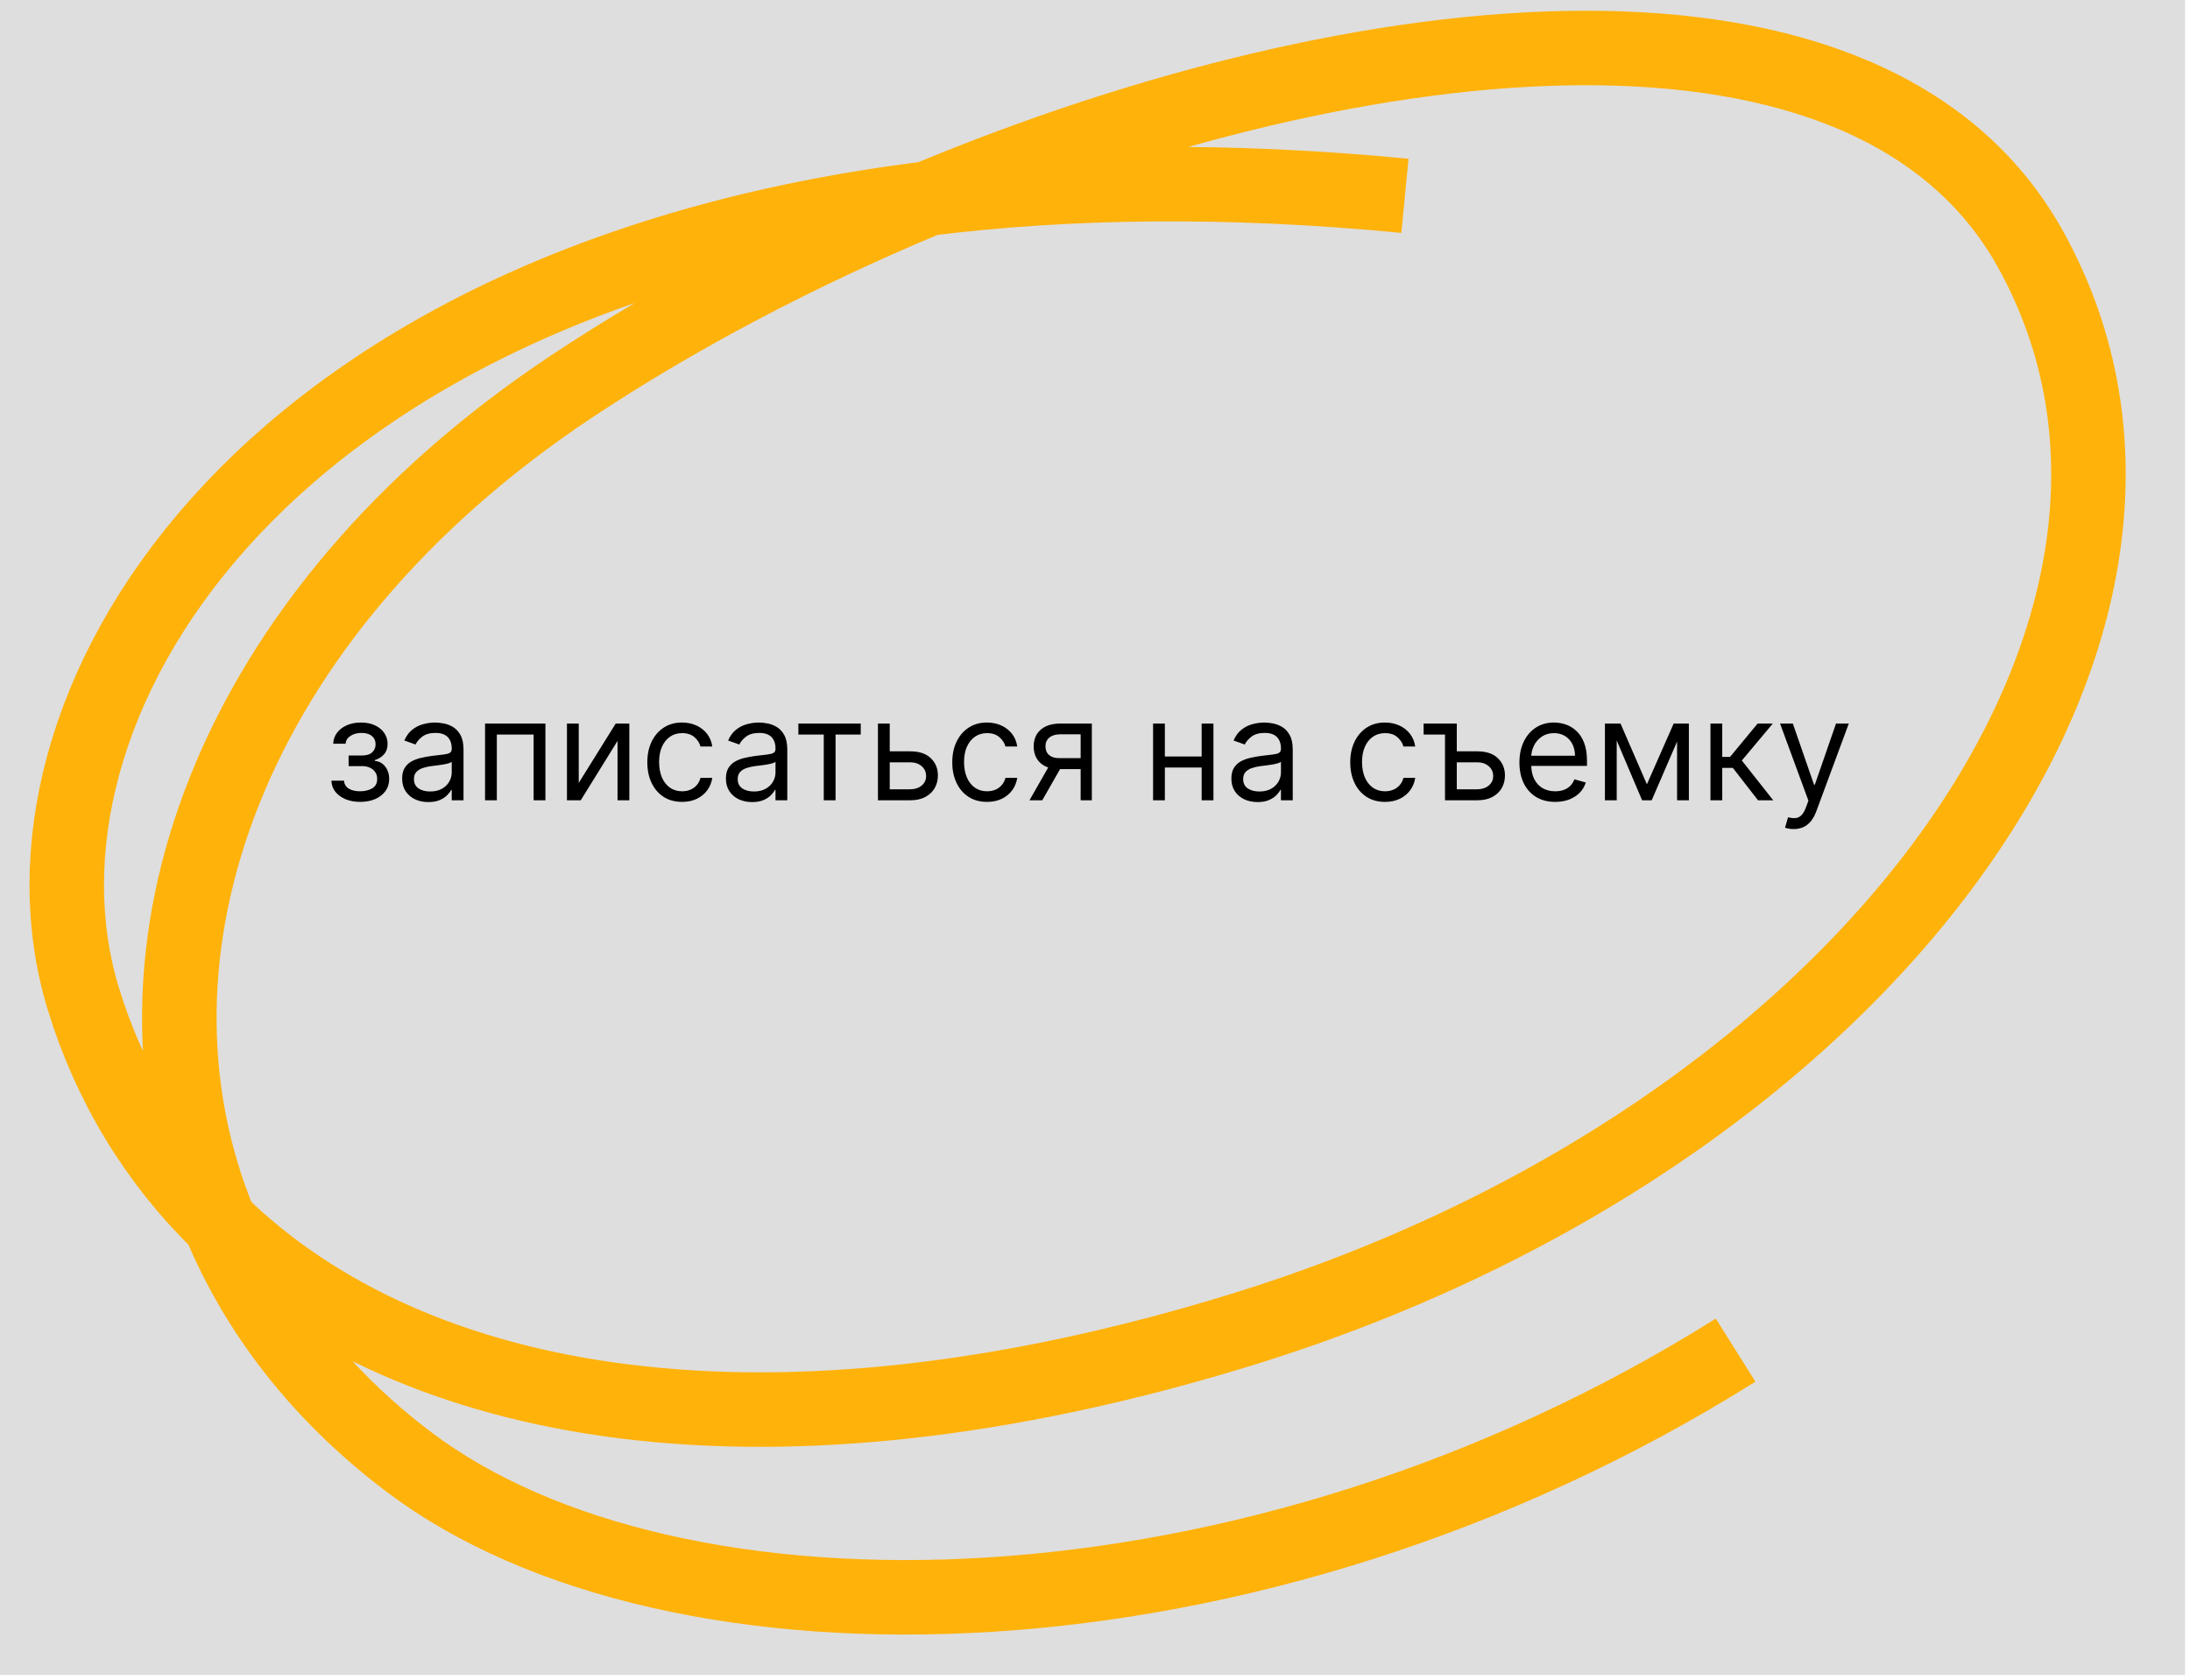 <?xml version="1.0" encoding="UTF-8"?> <svg xmlns="http://www.w3.org/2000/svg" width="249" height="191" viewBox="0 0 249 191" fill="none"><g clip-path="url(#clip0_272_73)"><rect width="248.439" height="190.461" fill="#DEDEDE"></rect><path d="M24.997 139.11C46.918 160.453 87.336 167.743 141.003 151.247C212.481 129.276 254.404 70.91 230.893 28.388C212.749 -4.427 154.963 1.988 105.504 22.574M24.997 139.11C17.722 132.026 12.484 123.394 9.476 113.57C-0.514 80.95 28.837 32.085 105.504 22.574M24.997 139.11C12.313 108.556 25.854 69.93 65.033 43.918C76.966 35.995 90.871 28.665 105.504 22.574M24.997 139.11C29.234 149.316 36.397 158.621 46.508 166.254C76.493 188.892 142.316 188.052 197.337 153.524M105.504 22.574C121.499 20.59 139.554 20.318 159.74 22.265" stroke="#FFB20A" stroke-width="8.471"></path><path d="M37.682 88.773H39.114C39.144 89.167 39.322 89.466 39.648 89.671C39.977 89.875 40.405 89.977 40.932 89.977C41.47 89.977 41.93 89.867 42.312 89.648C42.695 89.424 42.886 89.064 42.886 88.568C42.886 88.276 42.814 88.023 42.67 87.807C42.526 87.587 42.324 87.417 42.062 87.296C41.801 87.174 41.492 87.114 41.136 87.114H39.636V85.909H41.136C41.67 85.909 42.064 85.788 42.318 85.546C42.576 85.303 42.705 85 42.705 84.636C42.705 84.246 42.566 83.934 42.29 83.699C42.013 83.46 41.621 83.341 41.114 83.341C40.602 83.341 40.176 83.456 39.835 83.688C39.494 83.915 39.314 84.208 39.295 84.568H37.886C37.901 84.099 38.045 83.684 38.318 83.324C38.591 82.96 38.962 82.676 39.432 82.472C39.901 82.263 40.439 82.159 41.045 82.159C41.659 82.159 42.191 82.267 42.642 82.483C43.097 82.695 43.447 82.985 43.693 83.352C43.943 83.716 44.068 84.129 44.068 84.591C44.068 85.083 43.93 85.481 43.653 85.784C43.377 86.087 43.03 86.303 42.614 86.432V86.523C42.943 86.546 43.229 86.651 43.472 86.841C43.718 87.026 43.909 87.271 44.045 87.574C44.182 87.873 44.25 88.204 44.25 88.568C44.25 89.099 44.108 89.561 43.824 89.954C43.54 90.345 43.15 90.648 42.653 90.864C42.157 91.076 41.591 91.182 40.955 91.182C40.337 91.182 39.784 91.081 39.295 90.881C38.807 90.676 38.419 90.394 38.131 90.034C37.847 89.671 37.697 89.25 37.682 88.773ZM48.702 91.204C48.149 91.204 47.647 91.1 47.196 90.892C46.745 90.68 46.387 90.375 46.122 89.977C45.857 89.576 45.724 89.091 45.724 88.523C45.724 88.023 45.823 87.617 46.02 87.307C46.217 86.992 46.48 86.746 46.81 86.568C47.139 86.39 47.503 86.258 47.901 86.171C48.302 86.079 48.706 86.008 49.111 85.954C49.641 85.886 50.071 85.835 50.401 85.801C50.734 85.763 50.976 85.701 51.128 85.614C51.283 85.526 51.361 85.375 51.361 85.159V85.114C51.361 84.553 51.207 84.117 50.901 83.807C50.597 83.496 50.137 83.341 49.52 83.341C48.88 83.341 48.378 83.481 48.014 83.761C47.651 84.042 47.395 84.341 47.247 84.659L45.974 84.204C46.202 83.674 46.505 83.261 46.883 82.966C47.266 82.667 47.683 82.458 48.133 82.341C48.588 82.22 49.035 82.159 49.474 82.159C49.755 82.159 50.077 82.193 50.44 82.261C50.808 82.326 51.162 82.46 51.503 82.665C51.847 82.869 52.133 83.178 52.361 83.591C52.588 84.004 52.702 84.557 52.702 85.25V91H51.361V89.818H51.293C51.202 90.008 51.05 90.21 50.838 90.426C50.626 90.642 50.344 90.826 49.992 90.977C49.639 91.129 49.209 91.204 48.702 91.204ZM48.906 90C49.437 90 49.883 89.896 50.247 89.688C50.615 89.479 50.891 89.21 51.077 88.881C51.266 88.551 51.361 88.204 51.361 87.841V86.614C51.304 86.682 51.179 86.744 50.986 86.801C50.796 86.854 50.577 86.901 50.327 86.943C50.081 86.981 49.84 87.015 49.605 87.046C49.374 87.072 49.187 87.095 49.043 87.114C48.694 87.159 48.368 87.233 48.065 87.335C47.766 87.434 47.524 87.583 47.338 87.784C47.156 87.981 47.065 88.25 47.065 88.591C47.065 89.057 47.238 89.409 47.582 89.648C47.931 89.883 48.372 90 48.906 90ZM55.149 91V82.273H62.013V91H60.672V83.523H56.49V91H55.149ZM65.803 89.023L70.007 82.273H71.553V91H70.212V84.25L66.03 91H64.462V82.273H65.803V89.023ZM77.554 91.182C76.736 91.182 76.031 90.989 75.44 90.602C74.849 90.216 74.395 89.684 74.077 89.006C73.758 88.328 73.599 87.553 73.599 86.682C73.599 85.796 73.762 85.013 74.088 84.335C74.418 83.653 74.876 83.121 75.463 82.739C76.054 82.352 76.743 82.159 77.531 82.159C78.145 82.159 78.698 82.273 79.19 82.5C79.683 82.727 80.086 83.046 80.401 83.454C80.715 83.864 80.91 84.341 80.986 84.886H79.645C79.543 84.489 79.315 84.136 78.963 83.829C78.615 83.519 78.145 83.364 77.554 83.364C77.031 83.364 76.573 83.5 76.179 83.773C75.789 84.042 75.484 84.422 75.264 84.915C75.048 85.403 74.94 85.977 74.94 86.636C74.94 87.311 75.046 87.898 75.258 88.398C75.474 88.898 75.778 89.286 76.168 89.562C76.562 89.839 77.024 89.977 77.554 89.977C77.903 89.977 78.219 89.917 78.503 89.796C78.787 89.674 79.028 89.5 79.224 89.273C79.421 89.046 79.562 88.773 79.645 88.454H80.986C80.91 88.97 80.722 89.434 80.423 89.847C80.128 90.256 79.736 90.581 79.247 90.824C78.762 91.062 78.198 91.182 77.554 91.182ZM85.514 91.204C84.961 91.204 84.459 91.1 84.008 90.892C83.558 90.68 83.2 90.375 82.935 89.977C82.669 89.576 82.537 89.091 82.537 88.523C82.537 88.023 82.635 87.617 82.832 87.307C83.029 86.992 83.293 86.746 83.622 86.568C83.952 86.39 84.315 86.258 84.713 86.171C85.115 86.079 85.518 86.008 85.923 85.954C86.454 85.886 86.883 85.835 87.213 85.801C87.546 85.763 87.789 85.701 87.94 85.614C88.096 85.526 88.173 85.375 88.173 85.159V85.114C88.173 84.553 88.02 84.117 87.713 83.807C87.41 83.496 86.95 83.341 86.332 83.341C85.692 83.341 85.19 83.481 84.827 83.761C84.463 84.042 84.207 84.341 84.06 84.659L82.787 84.204C83.014 83.674 83.317 83.261 83.696 82.966C84.079 82.667 84.495 82.458 84.946 82.341C85.401 82.22 85.847 82.159 86.287 82.159C86.567 82.159 86.889 82.193 87.253 82.261C87.62 82.326 87.974 82.46 88.315 82.665C88.66 82.869 88.946 83.178 89.173 83.591C89.401 84.004 89.514 84.557 89.514 85.25V91H88.173V89.818H88.105C88.014 90.008 87.863 90.21 87.651 90.426C87.438 90.642 87.156 90.826 86.804 90.977C86.452 91.129 86.022 91.204 85.514 91.204ZM85.719 90C86.249 90 86.696 89.896 87.06 89.688C87.427 89.479 87.704 89.21 87.889 88.881C88.079 88.551 88.173 88.204 88.173 87.841V86.614C88.117 86.682 87.992 86.744 87.798 86.801C87.609 86.854 87.389 86.901 87.139 86.943C86.893 86.981 86.653 87.015 86.418 87.046C86.187 87.072 85.999 87.095 85.855 87.114C85.507 87.159 85.181 87.233 84.878 87.335C84.579 87.434 84.336 87.583 84.151 87.784C83.969 87.981 83.878 88.25 83.878 88.591C83.878 89.057 84.05 89.409 84.395 89.648C84.743 89.883 85.185 90 85.719 90ZM90.774 83.523V82.273H97.865V83.523H95.001V91H93.66V83.523H90.774ZM100.98 85.432H103.48C104.503 85.432 105.285 85.691 105.827 86.21C106.368 86.729 106.639 87.386 106.639 88.182C106.639 88.704 106.518 89.18 106.276 89.608C106.033 90.032 105.677 90.371 105.207 90.625C104.738 90.875 104.162 91 103.48 91H99.821V82.273H101.162V89.75H103.48C104.01 89.75 104.446 89.61 104.787 89.329C105.128 89.049 105.298 88.689 105.298 88.25C105.298 87.788 105.128 87.411 104.787 87.119C104.446 86.828 104.01 86.682 103.48 86.682H100.98V85.432ZM112.226 91.182C111.408 91.182 110.703 90.989 110.112 90.602C109.521 90.216 109.067 89.684 108.749 89.006C108.43 88.328 108.271 87.553 108.271 86.682C108.271 85.796 108.434 85.013 108.76 84.335C109.089 83.653 109.548 83.121 110.135 82.739C110.726 82.352 111.415 82.159 112.203 82.159C112.817 82.159 113.37 82.273 113.862 82.5C114.355 82.727 114.758 83.046 115.072 83.454C115.387 83.864 115.582 84.341 115.658 84.886H114.317C114.214 84.489 113.987 84.136 113.635 83.829C113.286 83.519 112.817 83.364 112.226 83.364C111.703 83.364 111.245 83.5 110.851 83.773C110.461 84.042 110.156 84.422 109.936 84.915C109.72 85.403 109.612 85.977 109.612 86.636C109.612 87.311 109.718 87.898 109.93 88.398C110.146 88.898 110.449 89.286 110.839 89.562C111.233 89.839 111.696 89.977 112.226 89.977C112.574 89.977 112.891 89.917 113.175 89.796C113.459 89.674 113.699 89.5 113.896 89.273C114.093 89.046 114.233 88.773 114.317 88.454H115.658C115.582 88.97 115.394 89.434 115.095 89.847C114.8 90.256 114.408 90.581 113.919 90.824C113.434 91.062 112.87 91.182 112.226 91.182ZM122.868 91V83.5H120.55C120.027 83.5 119.616 83.621 119.317 83.864C119.018 84.106 118.868 84.439 118.868 84.864C118.868 85.28 119.002 85.608 119.271 85.847C119.544 86.085 119.917 86.204 120.391 86.204H123.209V87.454H120.391C119.8 87.454 119.29 87.35 118.862 87.142C118.434 86.934 118.105 86.636 117.874 86.25C117.643 85.86 117.527 85.398 117.527 84.864C117.527 84.326 117.648 83.864 117.891 83.477C118.133 83.091 118.48 82.794 118.93 82.585C119.385 82.377 119.925 82.273 120.55 82.273H124.141V91H122.868ZM117.05 91L119.527 86.659H120.982L118.504 91H117.05ZM136.943 86.023V87.273H132.125V86.023H136.943ZM132.443 82.273V91H131.102V82.273H132.443ZM137.966 82.273V91H136.625V82.273H137.966ZM142.983 91.204C142.43 91.204 141.928 91.1 141.477 90.892C141.027 90.68 140.669 90.375 140.403 89.977C140.138 89.576 140.006 89.091 140.006 88.523C140.006 88.023 140.104 87.617 140.301 87.307C140.498 86.992 140.761 86.746 141.091 86.568C141.42 86.39 141.784 86.258 142.182 86.171C142.583 86.079 142.987 86.008 143.392 85.954C143.922 85.886 144.352 85.835 144.682 85.801C145.015 85.763 145.258 85.701 145.409 85.614C145.564 85.526 145.642 85.375 145.642 85.159V85.114C145.642 84.553 145.489 84.117 145.182 83.807C144.879 83.496 144.419 83.341 143.801 83.341C143.161 83.341 142.659 83.481 142.295 83.761C141.932 84.042 141.676 84.341 141.528 84.659L140.256 84.204C140.483 83.674 140.786 83.261 141.165 82.966C141.547 82.667 141.964 82.458 142.415 82.341C142.869 82.22 143.316 82.159 143.756 82.159C144.036 82.159 144.358 82.193 144.722 82.261C145.089 82.326 145.443 82.46 145.784 82.665C146.129 82.869 146.415 83.178 146.642 83.591C146.869 84.004 146.983 84.557 146.983 85.25V91H145.642V89.818H145.574C145.483 90.008 145.331 90.21 145.119 90.426C144.907 90.642 144.625 90.826 144.273 90.977C143.92 91.129 143.491 91.204 142.983 91.204ZM143.188 90C143.718 90 144.165 89.896 144.528 89.688C144.896 89.479 145.172 89.21 145.358 88.881C145.547 88.551 145.642 88.204 145.642 87.841V86.614C145.585 86.682 145.46 86.744 145.267 86.801C145.078 86.854 144.858 86.901 144.608 86.943C144.362 86.981 144.121 87.015 143.886 87.046C143.655 87.072 143.468 87.095 143.324 87.114C142.975 87.159 142.65 87.233 142.347 87.335C142.047 87.434 141.805 87.583 141.619 87.784C141.438 87.981 141.347 88.25 141.347 88.591C141.347 89.057 141.519 89.409 141.864 89.648C142.212 89.883 142.653 90 143.188 90ZM157.476 91.182C156.658 91.182 155.953 90.989 155.362 90.602C154.771 90.216 154.317 89.684 153.999 89.006C153.68 88.328 153.521 87.553 153.521 86.682C153.521 85.796 153.684 85.013 154.01 84.335C154.339 83.653 154.798 83.121 155.385 82.739C155.976 82.352 156.665 82.159 157.453 82.159C158.067 82.159 158.62 82.273 159.112 82.5C159.605 82.727 160.008 83.046 160.322 83.454C160.637 83.864 160.832 84.341 160.908 84.886H159.567C159.464 84.489 159.237 84.136 158.885 83.829C158.536 83.519 158.067 83.364 157.476 83.364C156.953 83.364 156.495 83.5 156.101 83.773C155.711 84.042 155.406 84.422 155.186 84.915C154.97 85.403 154.862 85.977 154.862 86.636C154.862 87.311 154.968 87.898 155.18 88.398C155.396 88.898 155.699 89.286 156.089 89.562C156.483 89.839 156.946 89.977 157.476 89.977C157.824 89.977 158.141 89.917 158.425 89.796C158.709 89.674 158.949 89.5 159.146 89.273C159.343 89.046 159.483 88.773 159.567 88.454H160.908C160.832 88.97 160.644 89.434 160.345 89.847C160.05 90.256 159.658 90.581 159.169 90.824C158.684 91.062 158.12 91.182 157.476 91.182ZM164.294 82.273V83.523H161.862V82.273H164.294ZM165.453 85.432H167.953C168.976 85.432 169.758 85.691 170.3 86.21C170.841 86.729 171.112 87.386 171.112 88.182C171.112 88.704 170.991 89.18 170.749 89.608C170.506 90.032 170.15 90.371 169.68 90.625C169.211 90.875 168.635 91 167.953 91H164.294V82.273H165.635V89.75H167.953C168.483 89.75 168.919 89.61 169.26 89.329C169.601 89.049 169.771 88.689 169.771 88.25C169.771 87.788 169.601 87.411 169.26 87.119C168.919 86.828 168.483 86.682 167.953 86.682H165.453V85.432ZM176.824 91.182C175.983 91.182 175.258 90.996 174.648 90.625C174.042 90.25 173.574 89.727 173.244 89.057C172.919 88.383 172.756 87.599 172.756 86.704C172.756 85.811 172.919 85.023 173.244 84.341C173.574 83.655 174.032 83.121 174.619 82.739C175.21 82.352 175.9 82.159 176.688 82.159C177.142 82.159 177.591 82.235 178.034 82.386C178.477 82.538 178.881 82.784 179.244 83.125C179.608 83.462 179.898 83.909 180.114 84.466C180.33 85.023 180.438 85.708 180.438 86.523V87.091H173.71V85.932H179.074C179.074 85.439 178.975 85 178.778 84.614C178.585 84.227 178.309 83.922 177.949 83.699C177.593 83.475 177.172 83.364 176.688 83.364C176.153 83.364 175.691 83.496 175.301 83.761C174.915 84.023 174.617 84.364 174.409 84.784C174.201 85.204 174.097 85.655 174.097 86.136V86.909C174.097 87.568 174.21 88.127 174.438 88.585C174.669 89.04 174.989 89.386 175.398 89.625C175.807 89.86 176.282 89.977 176.824 89.977C177.176 89.977 177.494 89.928 177.778 89.829C178.066 89.727 178.314 89.576 178.523 89.375C178.731 89.171 178.892 88.917 179.006 88.614L180.301 88.977C180.165 89.417 179.936 89.803 179.614 90.136C179.292 90.466 178.894 90.724 178.42 90.909C177.947 91.091 177.415 91.182 176.824 91.182ZM187.25 89.182L190.295 82.273H191.568L187.795 91H186.705L183 82.273H184.25L187.25 89.182ZM183.818 82.273V91H182.477V82.273H183.818ZM190.682 91V82.273H192.023V91H190.682ZM194.477 91V82.273H195.818V86.068H196.705L199.841 82.273H201.568L198.045 86.477L201.614 91H199.886L197.023 87.318H195.818V91H194.477ZM203.935 94.273C203.707 94.273 203.505 94.254 203.327 94.216C203.149 94.182 203.026 94.148 202.957 94.114L203.298 92.932C203.624 93.015 203.912 93.046 204.162 93.023C204.412 93 204.634 92.888 204.827 92.688C205.024 92.49 205.204 92.171 205.366 91.727L205.616 91.046L202.389 82.273H203.844L206.253 89.227H206.344L208.753 82.273H210.207L206.503 92.273C206.336 92.724 206.13 93.097 205.884 93.392C205.637 93.691 205.351 93.913 205.026 94.057C204.704 94.201 204.34 94.273 203.935 94.273Z" fill="black"></path></g><defs><clipPath id="clip0_272_73"><rect width="248.439" height="190.461" fill="white"></rect></clipPath></defs></svg> 